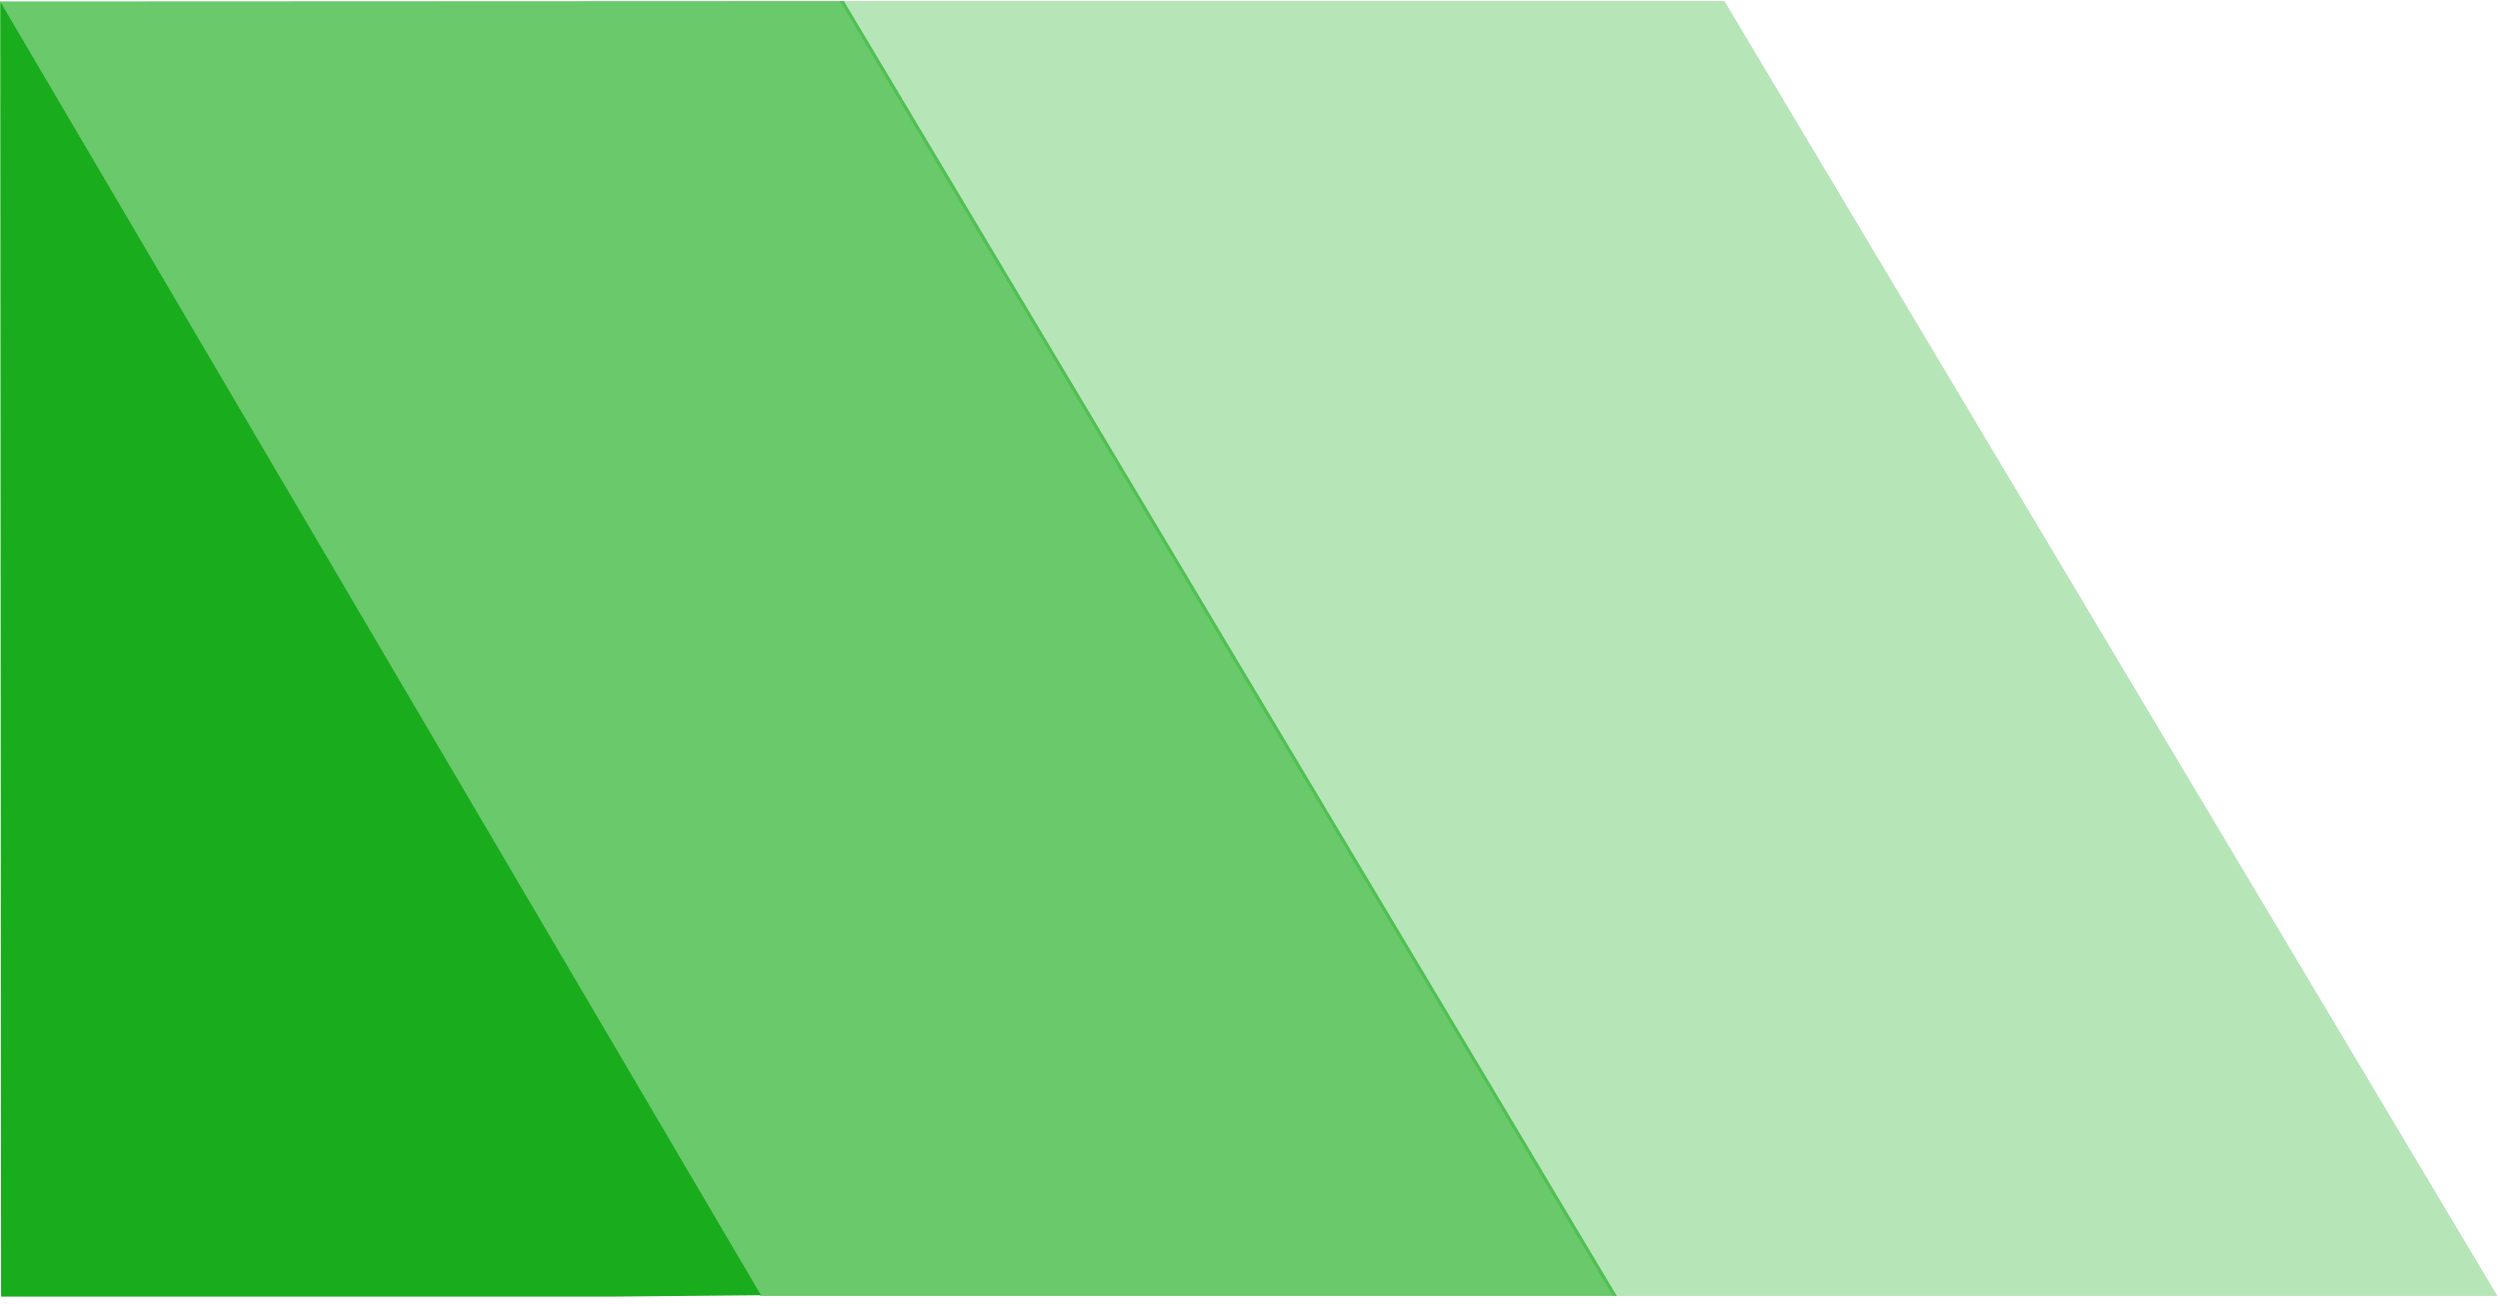 <?xml version="1.0" encoding="UTF-8" standalone="no"?>
<!DOCTYPE svg PUBLIC "-//W3C//DTD SVG 1.1//EN" "http://www.w3.org/Graphics/SVG/1.1/DTD/svg11.dtd">
<svg width="100%" height="100%" viewBox="0 0 604 315" version="1.1" xmlns="http://www.w3.org/2000/svg" xmlns:xlink="http://www.w3.org/1999/xlink" xml:space="preserve" xmlns:serif="http://www.serif.com/" style="fill-rule:evenodd;clip-rule:evenodd;stroke-linejoin:round;stroke-miterlimit:2;">
    <g transform="matrix(4.167,0,0,4.167,-0.032,-3198.04)">
        <g>
            <g>
                <clipPath id="_clip1">
                    <rect x="0" y="0" width="596" height="842.646"/>
                </clipPath>
                <g clip-path="url(#_clip1)">
                    <g transform="matrix(2.792,3.41868e-16,-3.43206e-16,2.802,-70.503,767.925)">
                        <g>
                            <g>
                                <path d="M25.259,-0.137L25.277,26.784M25.277,26.784L41.058,26.638L25.259,-0.137M25.277,26.784C123.907,26.784 25.277,26.784 25.277,26.784Z" style="fill:rgb(25,172,28);fill-rule:nonzero;"/>
                            </g>
                        </g>
                    </g>
                    <g opacity="0.65">
                        <g transform="matrix(2.801,3.42984e-16,-3.43212e-16,2.803,-2.342,767.529)">
                            <g>
                                <path d="M16.581,26.784L34.306,26.784L18.306,0L0.841,0.008L16.581,26.784Z" style="fill:rgb(25,172,28);fill-rule:nonzero;"/>
                            </g>
                        </g>
                    </g>
                    <g opacity="0.32">
                        <g transform="matrix(2.801,3.42984e-16,-3.43212e-16,2.803,48.714,767.529)">
                            <path d="M16,26.784L34.306,26.784L18.306,0L0,0L16,26.784" style="fill:rgb(25,172,28);fill-rule:nonzero;"/>
                        </g>
                    </g>
                </g>
            </g>
        </g>
    </g>
</svg>
